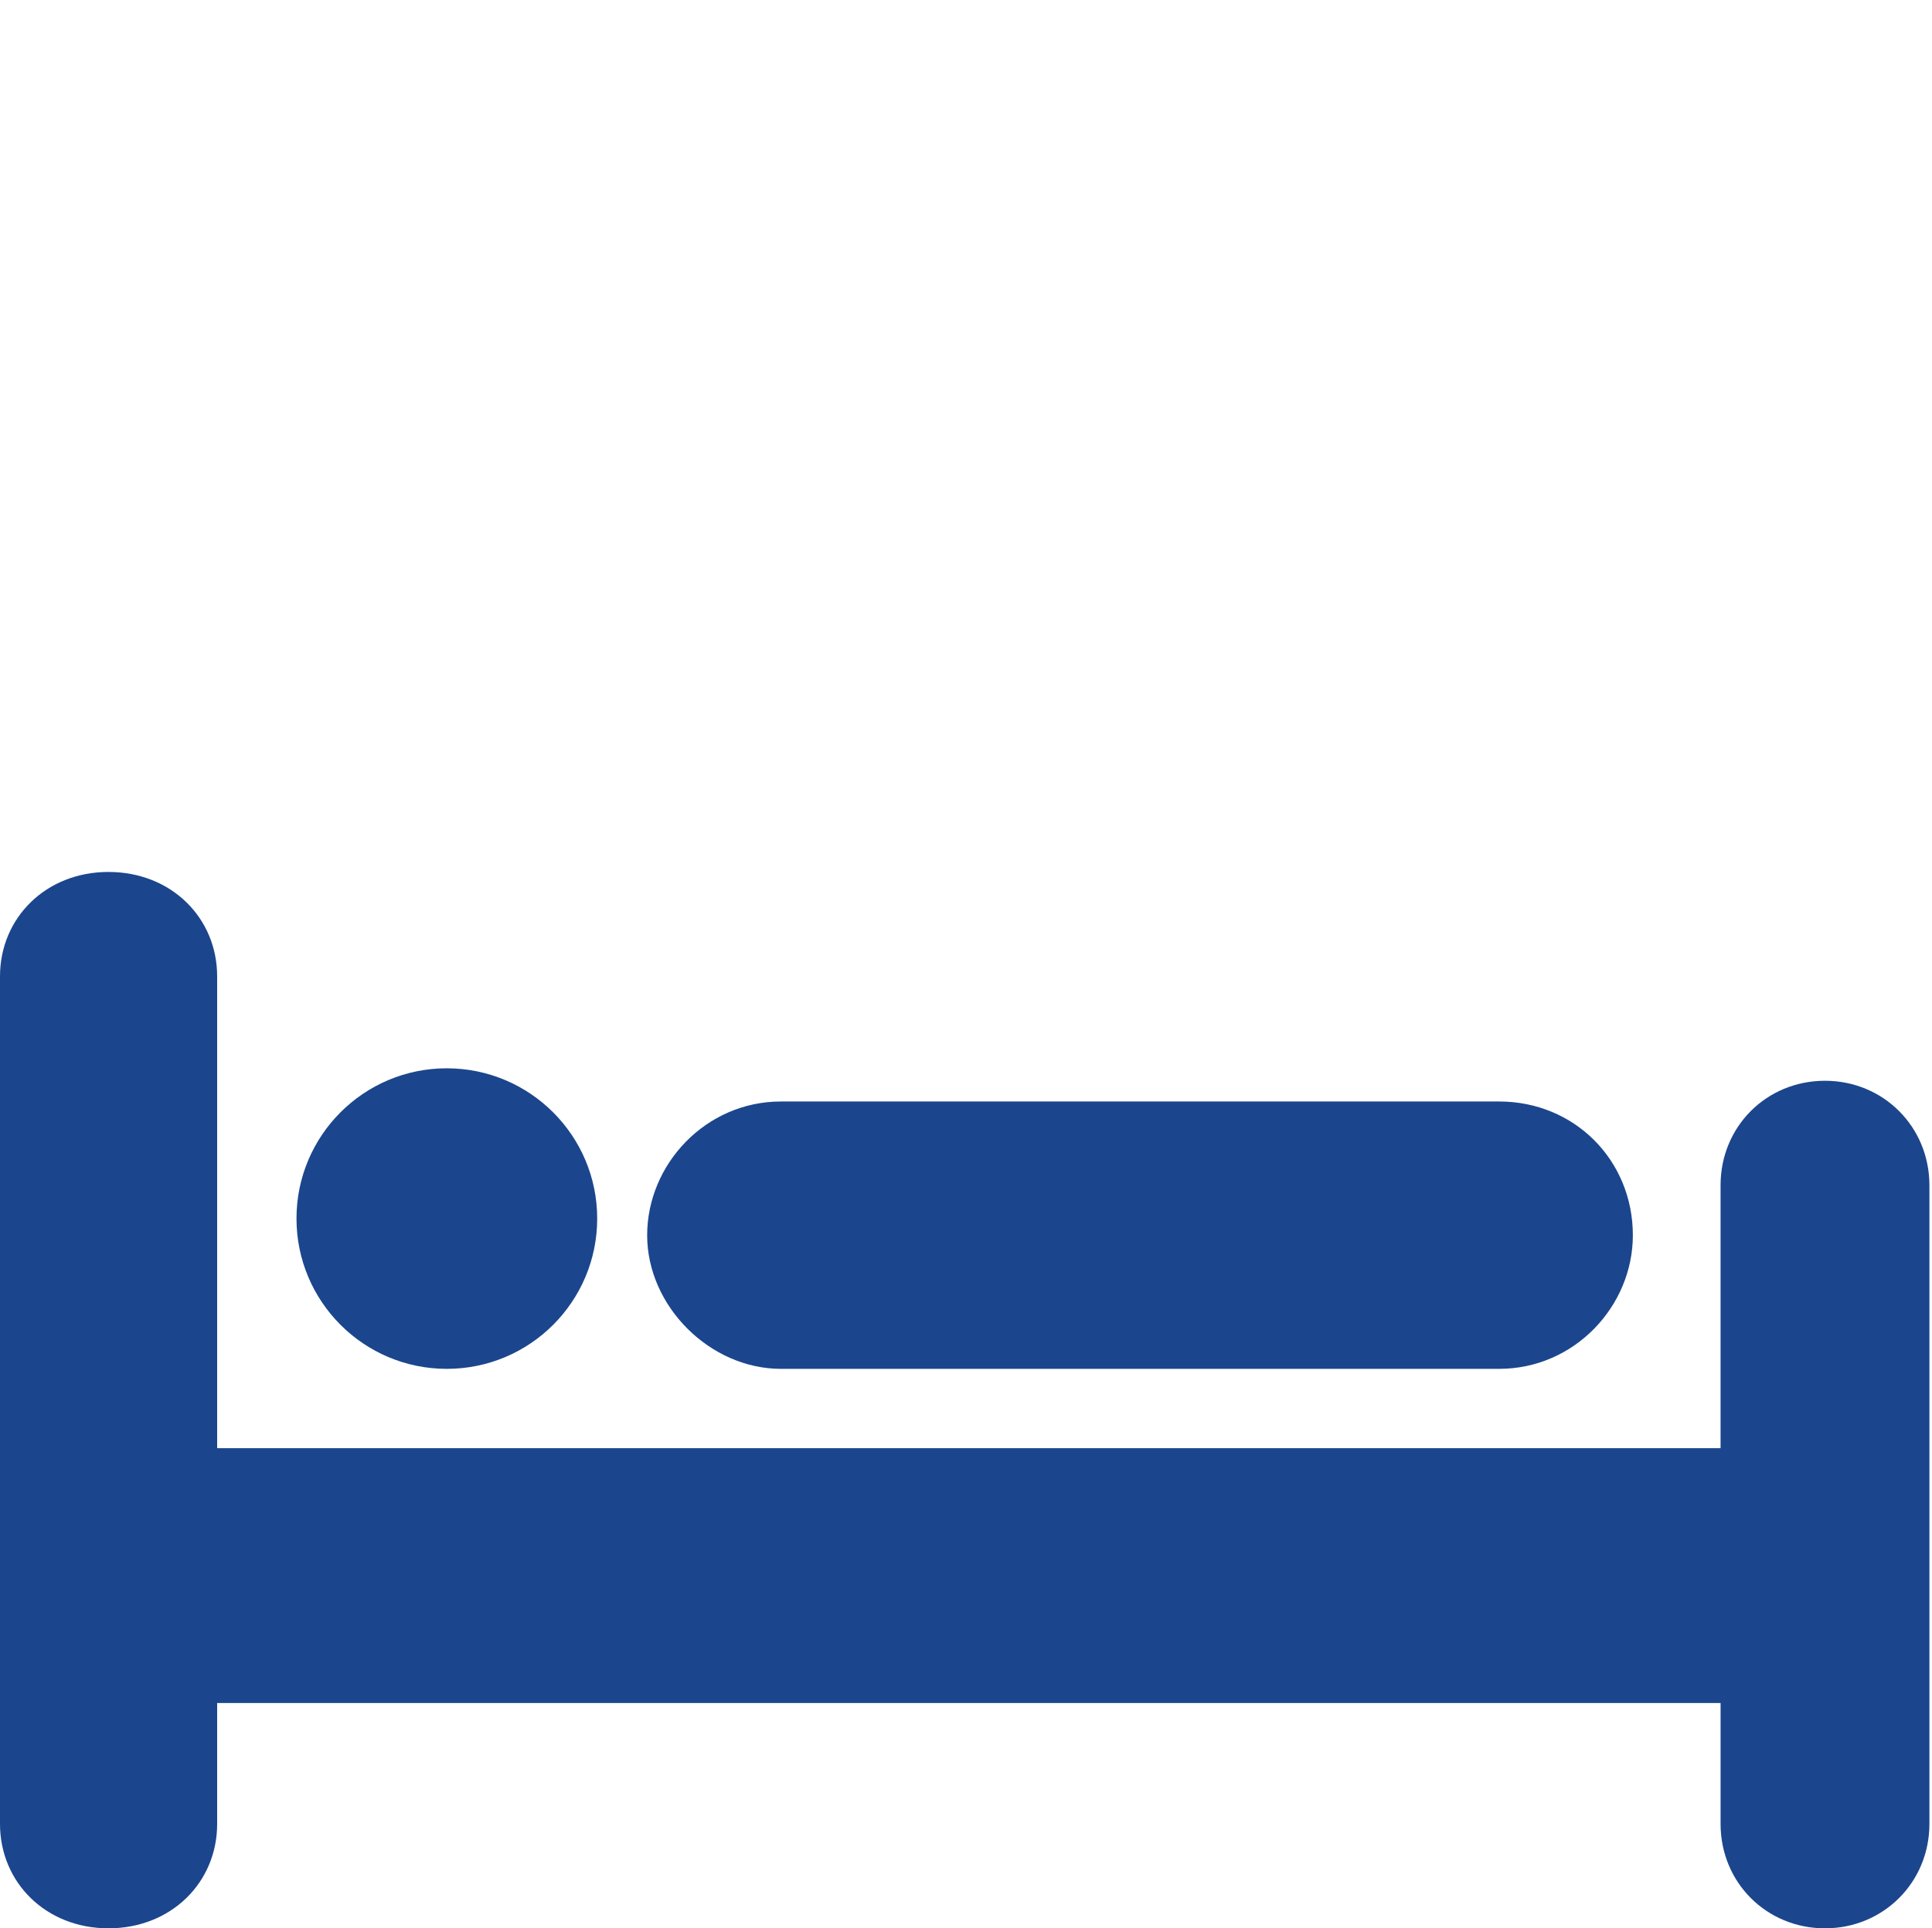 <?xml version="1.0" encoding="utf-8"?>
<!-- Generator: Adobe Illustrator 17.0.0, SVG Export Plug-In . SVG Version: 6.00 Build 0)  -->
<!DOCTYPE svg PUBLIC "-//W3C//DTD SVG 1.1//EN" "http://www.w3.org/Graphics/SVG/1.1/DTD/svg11.dtd">
<svg version="1.1" id="Layer_1" xmlns="http://www.w3.org/2000/svg" xmlns:xlink="http://www.w3.org/1999/xlink" x="0px" y="0px"
	 width="28.346px" height="28.294px" viewBox="0 0 28.346 28.294" enable-background="new 0 0 28.346 28.294" xml:space="preserve">
<g>
	<path fill="#1B468D" d="M26.776,15.858c-0.859,0-1.532,0.673-1.532,1.532v3.859H3.186v-6.923c0-0.858-0.673-1.532-1.595-1.532
		C0.673,12.794,0,13.468,0,14.326v12.436c0,0.859,0.673,1.532,1.591,1.532c0.921,0,1.595-0.673,1.595-1.532v-1.774h22.058v1.774
		c0,0.859,0.673,1.532,1.532,1.532c0.855,0,1.532-0.673,1.532-1.532V17.39C28.307,16.531,27.631,15.858,26.776,15.858"/>
	<path fill="#1B468D" d="M8.762,17.88c0,1.217-0.987,2.205-2.207,2.205c-1.218,0-2.205-0.988-2.205-2.205
		c0-1.218,0.987-2.205,2.205-2.205C7.775,15.676,8.762,16.663,8.762,17.88"/>
	<path fill="#1B468D" d="M11.458,20.085h10.537c1.104,0,1.962-0.919,1.962-1.96c0-1.104-0.859-1.963-1.962-1.963H11.458
		c-1.104,0-1.963,0.922-1.963,1.963C9.495,19.166,10.417,20.085,11.458,20.085"/>
</g>
</svg>
